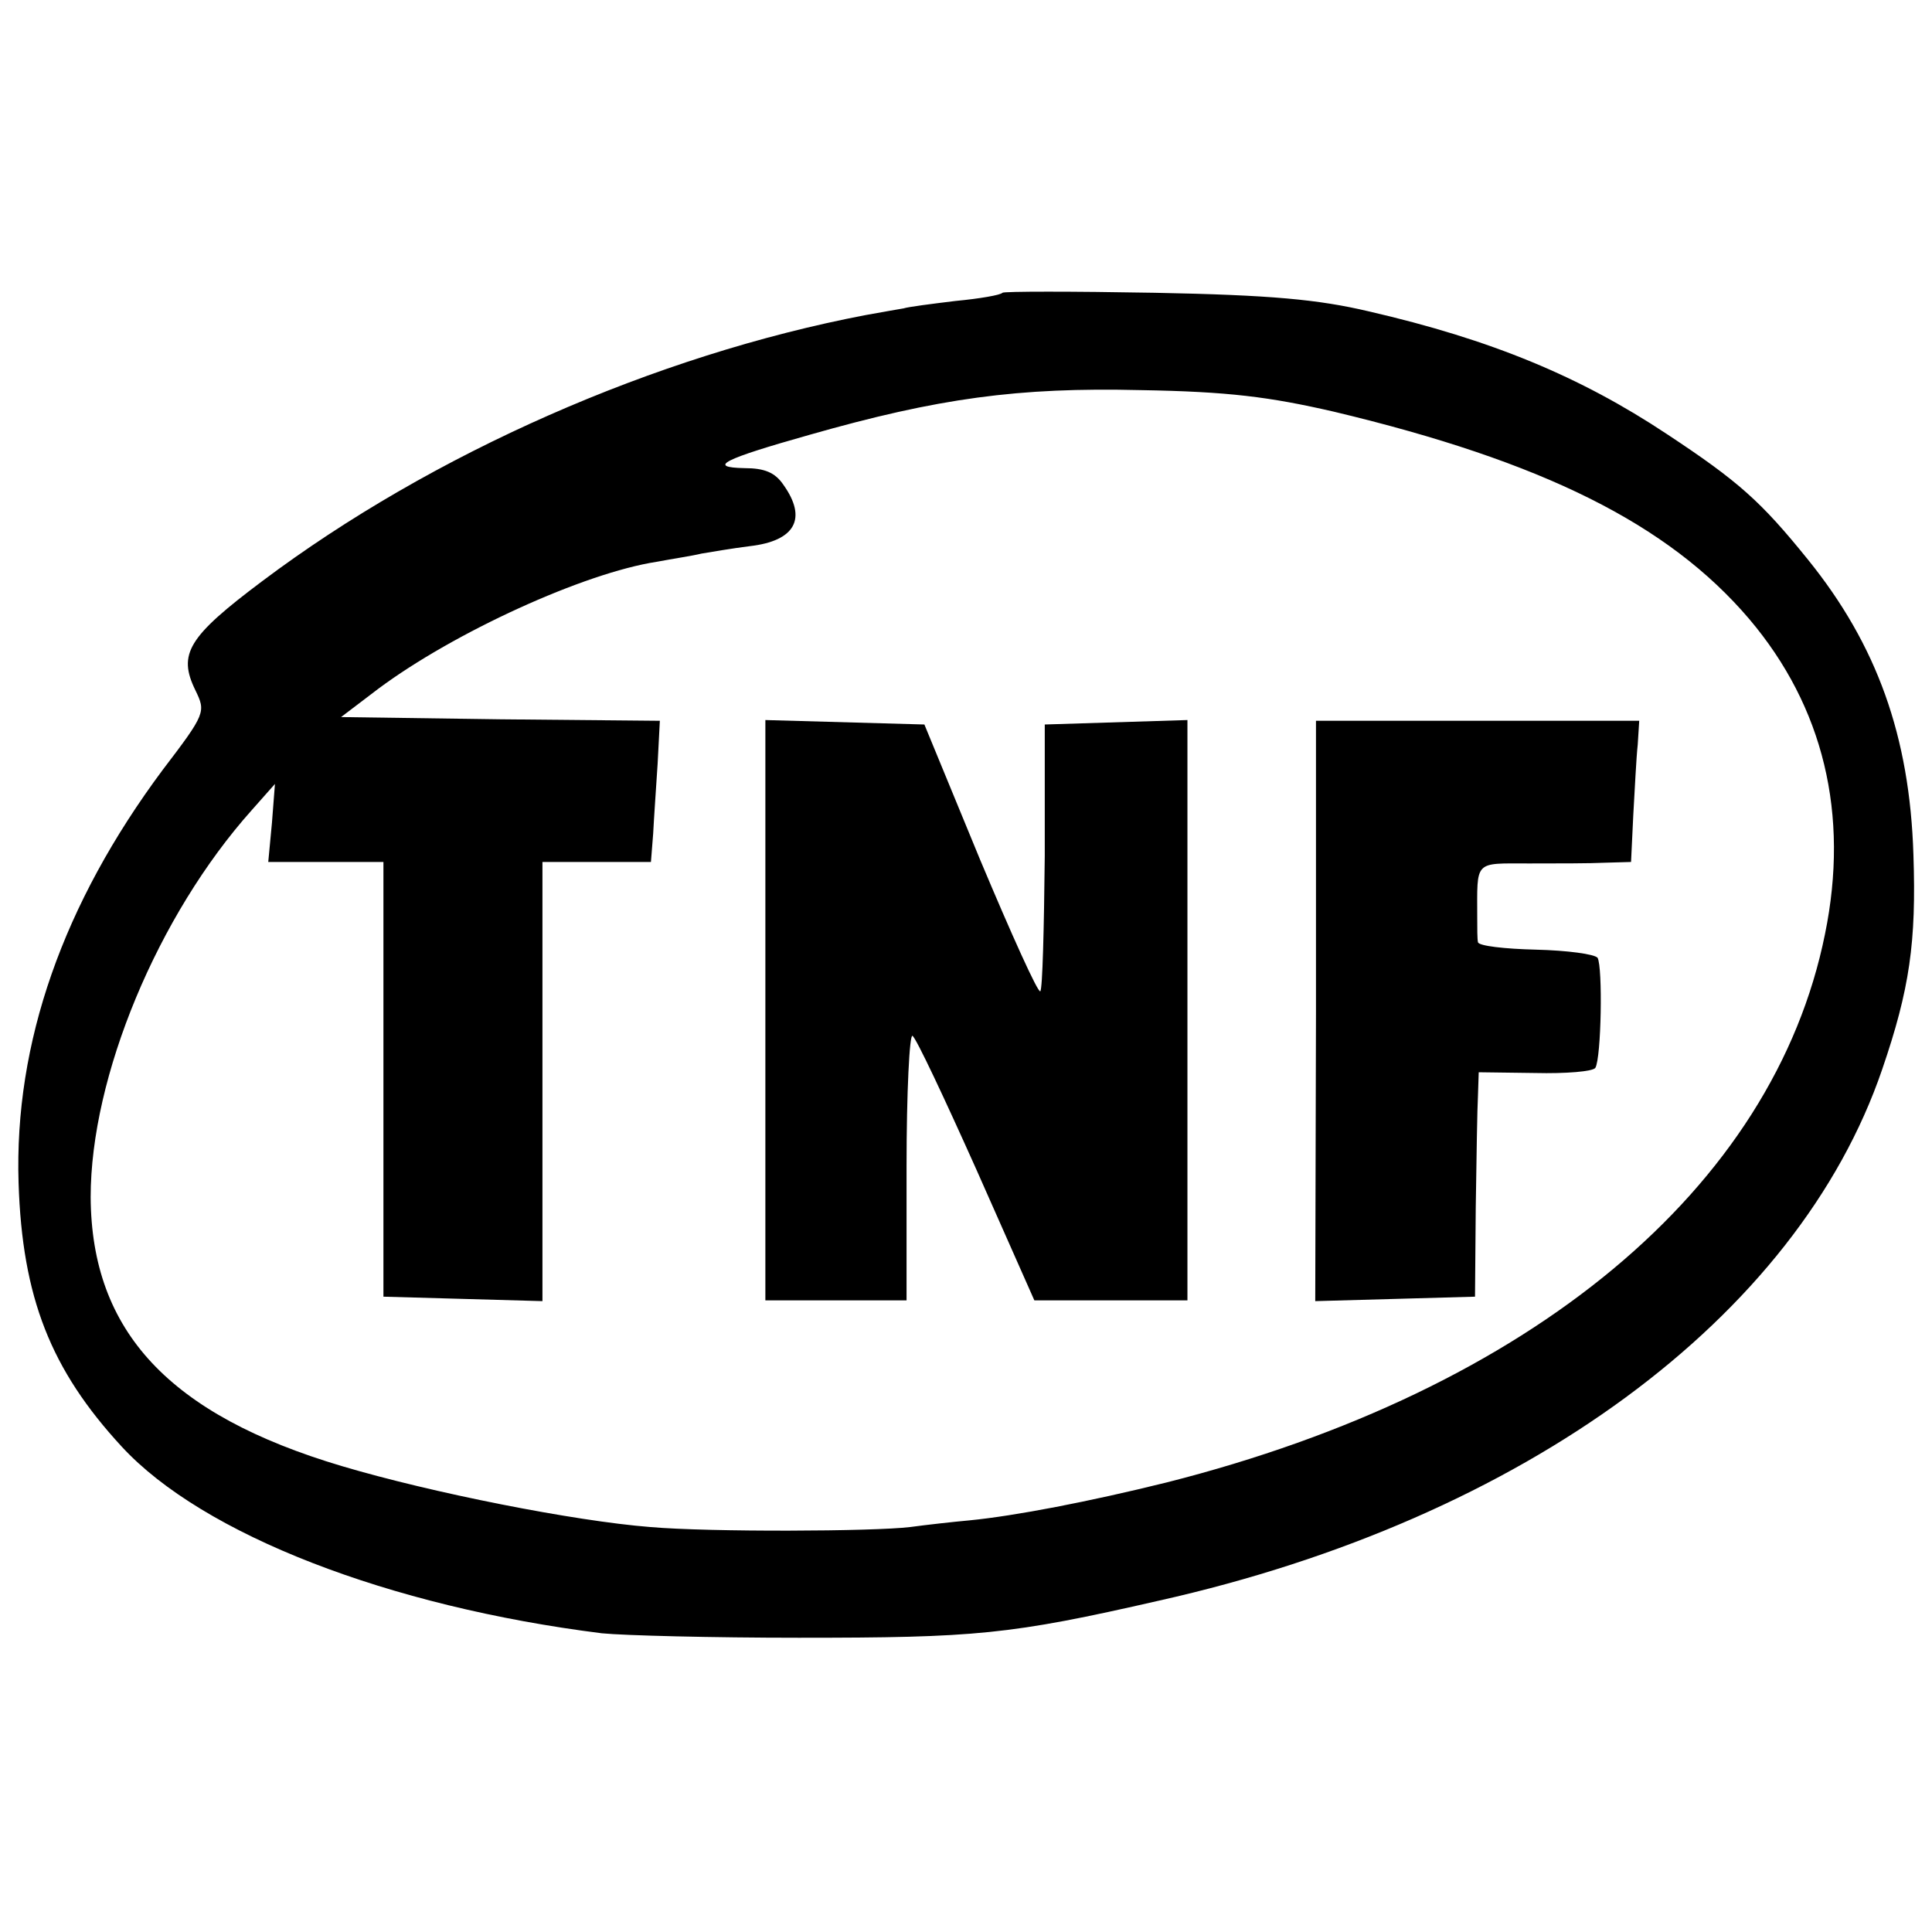 <?xml version="1.0" standalone="no"?>
<!DOCTYPE svg PUBLIC "-//W3C//DTD SVG 20010904//EN"
 "http://www.w3.org/TR/2001/REC-SVG-20010904/DTD/svg10.dtd">
<svg version="1.0" xmlns="http://www.w3.org/2000/svg"
 width="260pt" height="260pt" viewBox="0 0 260 260"
 preserveAspectRatio="xMidYMid meet">
<g transform="translate(0,260) scale(0.1,-0.1)"
fill="#000000" stroke="none">
<path d="M1349 2206 c-2 -3 -31 -8 -63 -11 -33 -4 -64 -8 -70 -10 -6 -1 -29
-5 -51 -9 -283 -54 -583 -186 -812 -358 -100 -75 -114 -98 -90 -147 14 -29 14
-31 -44 -107 -134 -180 -200 -367 -194 -556 5 -154 43 -251 139 -355 109 -118
359 -215 646 -251 30 -3 149 -6 265 -6 238 0 284 4 485 50 491 110 859 381
973 715 37 108 46 171 42 289 -5 159 -49 282 -142 397 -63 78 -93 105 -190
169 -116 77 -236 127 -401 165 -68 16 -131 22 -288 25 -111 2 -203 2 -205 0z
m446 -160 c281 -67 450 -151 559 -279 100 -118 135 -263 102 -424 -69 -342
-396 -614 -886 -738 -105 -26 -204 -45 -265 -51 -22 -2 -58 -6 -80 -9 -49 -6
-270 -7 -350 0 -102 8 -294 46 -415 82 -232 69 -337 181 -338 362 0 162 90
379 217 521 l31 35 -4 -52 -5 -53 77 0 78 0 0 -292 0 -293 107 -3 107 -3 0
296 0 295 73 0 73 0 3 38 c1 20 4 63 6 94 l3 58 -215 2 -214 3 50 38 c102 76
277 156 375 171 21 4 48 8 60 11 12 2 41 7 65 10 61 7 78 37 45 83 -11 16 -25
22 -52 22 -51 1 -29 12 88 45 172 49 280 64 445 60 118 -2 173 -9 260 -29z"/>
<path d="M1030 1240 l0 -390 95 0 95 0 0 181 c0 99 4 178 8 175 5 -3 43 -84
86 -180 l78 -176 103 0 103 0 0 390 0 391 -96 -3 -96 -3 0 -177 c-1 -97 -3
-179 -6 -182 -3 -3 -39 77 -81 177 l-75 182 -107 3 -107 3 0 -391z"/>
<path d="M1771 1240 l-1 -391 108 3 107 3 1 120 c1 66 2 134 3 151 l1 31 76
-1 c41 -1 78 2 81 7 8 14 10 135 3 148 -4 5 -41 10 -83 11 -42 1 -77 5 -78 10
-1 4 -1 19 -1 33 0 78 -5 73 70 73 37 0 83 0 102 1 l35 1 3 63 c2 34 4 77 6
95 l2 32 -217 0 -218 0 0 -390z"/>
</g>
</svg>
